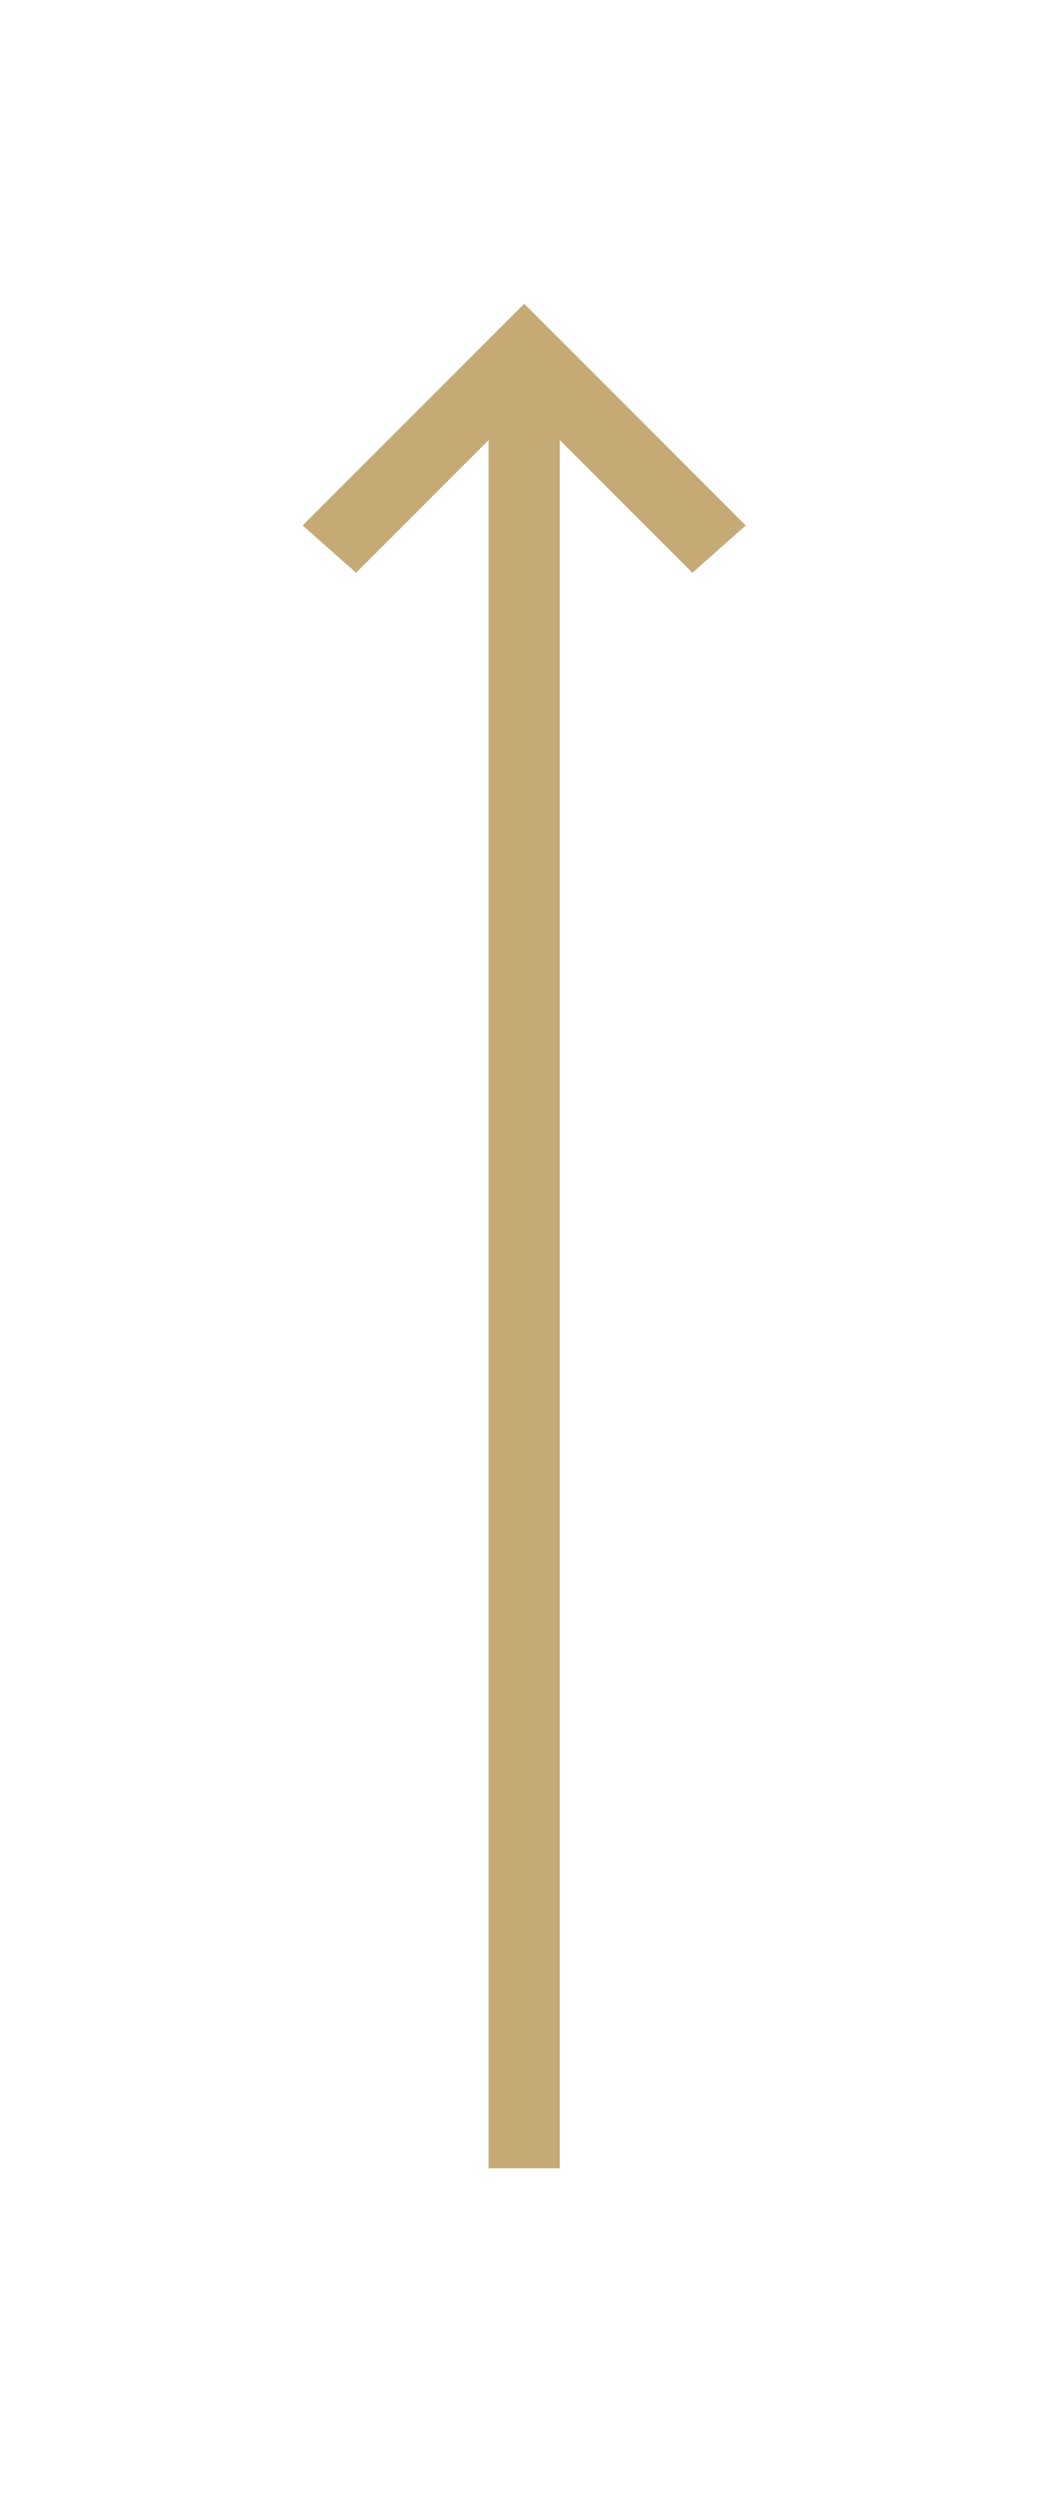 <?xml version="1.0" encoding="UTF-8"?> <svg xmlns="http://www.w3.org/2000/svg" width="25" height="60" viewBox="0 0 25 60" fill="none"> <g filter="url(#filter0_f)"> <path d="M12.236 51.538L12.236 9.351L8.53 13.058L8 12.589L12.589 8L17.178 12.589L16.649 13.058L12.942 9.351L12.942 51.538H12.236Z" fill="#C6AA76"></path> <path d="M12.236 51.538L12.236 9.351L8.53 13.058L8 12.589L12.589 8L17.178 12.589L16.649 13.058L12.942 9.351L12.942 51.538H12.236Z" stroke="#C6AA76"></path> </g> <path d="M12.236 51.538L12.236 9.351L8.53 13.058L8 12.589L12.589 8L17.178 12.589L16.649 13.058L12.942 9.351L12.942 51.538H12.236Z" fill="#C6AA76" stroke="#C6AA76"></path> <defs> <filter id="filter0_f" x="0.271" y="0.293" width="24.637" height="58.745" filterUnits="userSpaceOnUse" color-interpolation-filters="sRGB"> <feFlood flood-opacity="0" result="BackgroundImageFix"></feFlood> <feBlend mode="normal" in="SourceGraphic" in2="BackgroundImageFix" result="shape"></feBlend> <feGaussianBlur stdDeviation="3.5" result="effect1_foregroundBlur"></feGaussianBlur> </filter> </defs> </svg> 